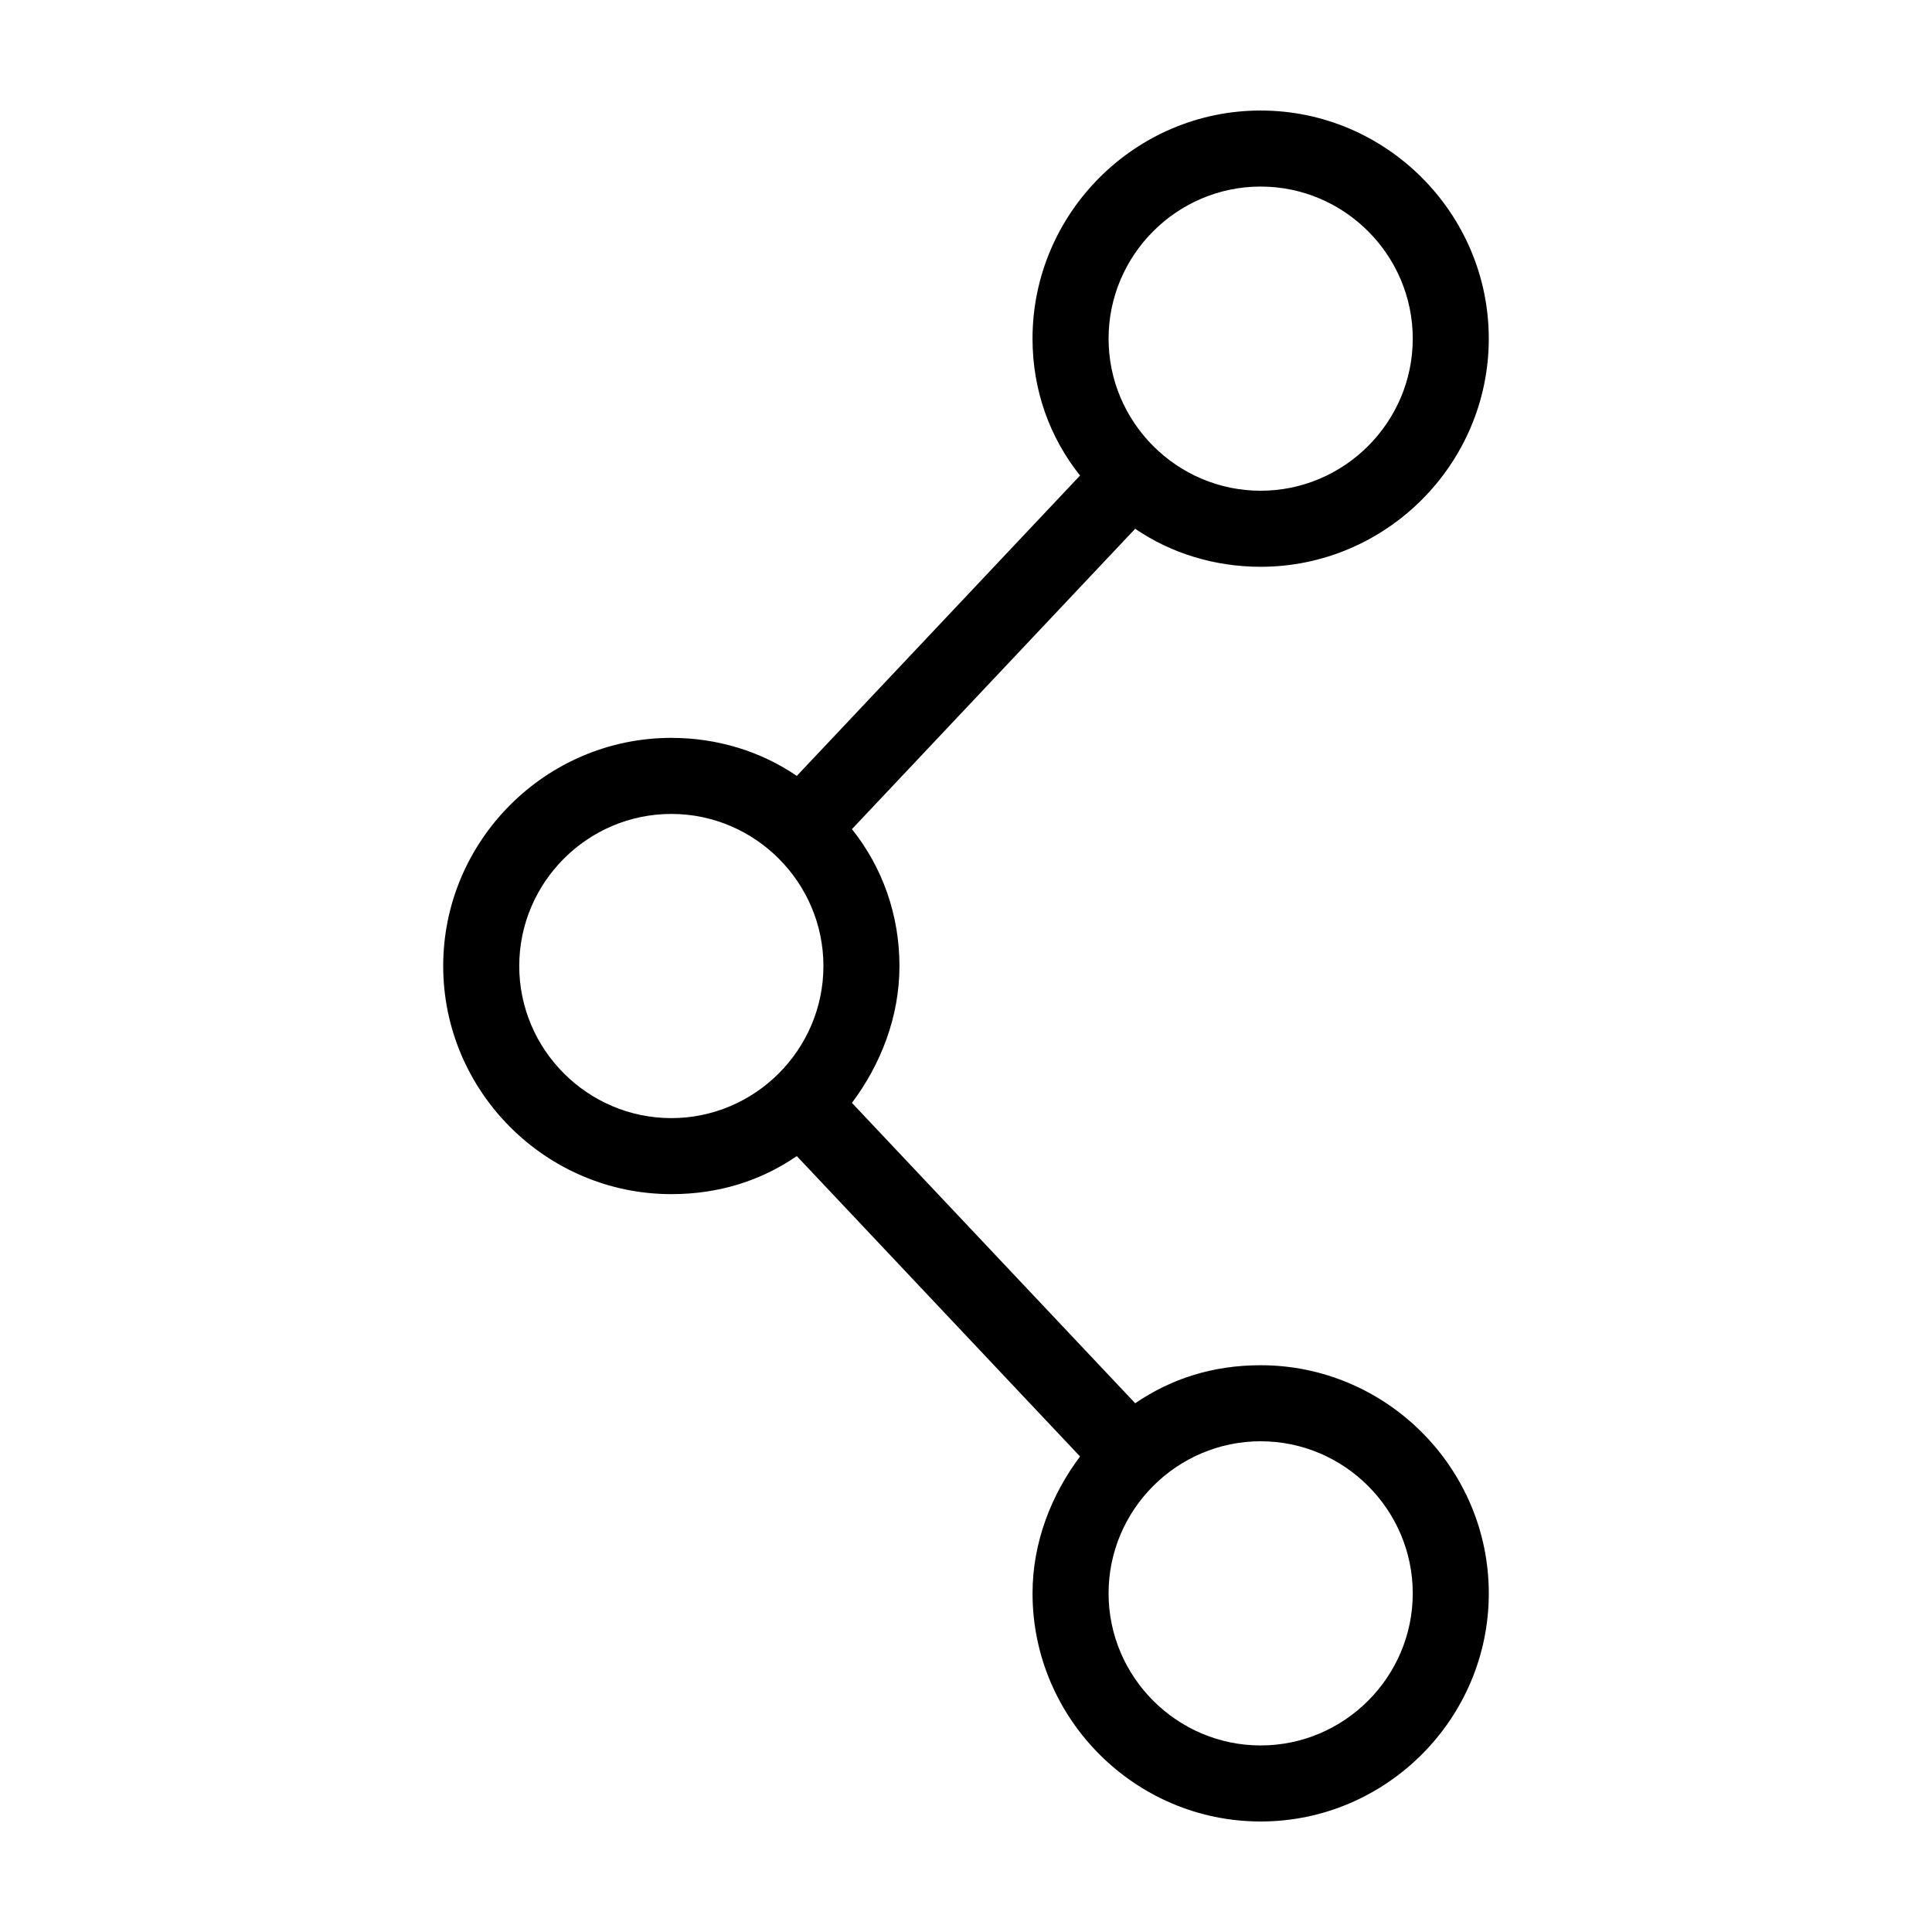 <?xml version="1.0" encoding="UTF-8"?>
<!-- Uploaded to: ICON Repo, www.svgrepo.com, Generator: ICON Repo Mixer Tools -->
<svg fill="#000000" width="800px" height="800px" version="1.1" viewBox="144 144 512 512" xmlns="http://www.w3.org/2000/svg">
 <path d="m478.09 505.8c-12.594 0-23.68 3.527-33.25 10.078l-75.07-79.602c7.559-10.078 12.594-22.672 12.594-36.273s-4.535-26.199-12.594-36.273l75.066-79.605c9.574 6.551 21.16 10.078 33.25 10.078 33.25 0 60.457-27.207 60.457-60.457s-27.207-60.457-60.457-60.457-60.457 27.207-60.457 60.457c0 13.602 4.535 26.199 12.594 36.273l-75.062 79.602c-9.574-6.551-21.16-10.078-33.25-10.078-33.25 0-60.457 27.207-60.457 60.457s27.207 60.457 60.457 60.457c12.594 0 23.68-3.527 33.25-10.078l75.066 79.605c-7.559 10.078-12.594 22.672-12.594 36.273 0 33.25 27.207 60.457 60.457 60.457s60.457-27.207 60.457-60.457-27.207-60.457-60.457-60.457zm0-312.36c22.168 0 40.305 18.137 40.305 40.305 0 22.168-18.137 40.305-40.305 40.305-22.168 0-40.305-18.137-40.305-40.305 0-22.168 18.137-40.305 40.305-40.305zm-156.18 246.87c-22.168 0-40.305-18.137-40.305-40.305s18.137-40.305 40.305-40.305 40.305 18.137 40.305 40.305-18.137 40.305-40.305 40.305zm156.18 166.25c-22.168 0-40.305-18.137-40.305-40.305 0-22.168 18.137-40.305 40.305-40.305 22.168 0 40.305 18.137 40.305 40.305 0 22.168-18.137 40.305-40.305 40.305z"/>
</svg>